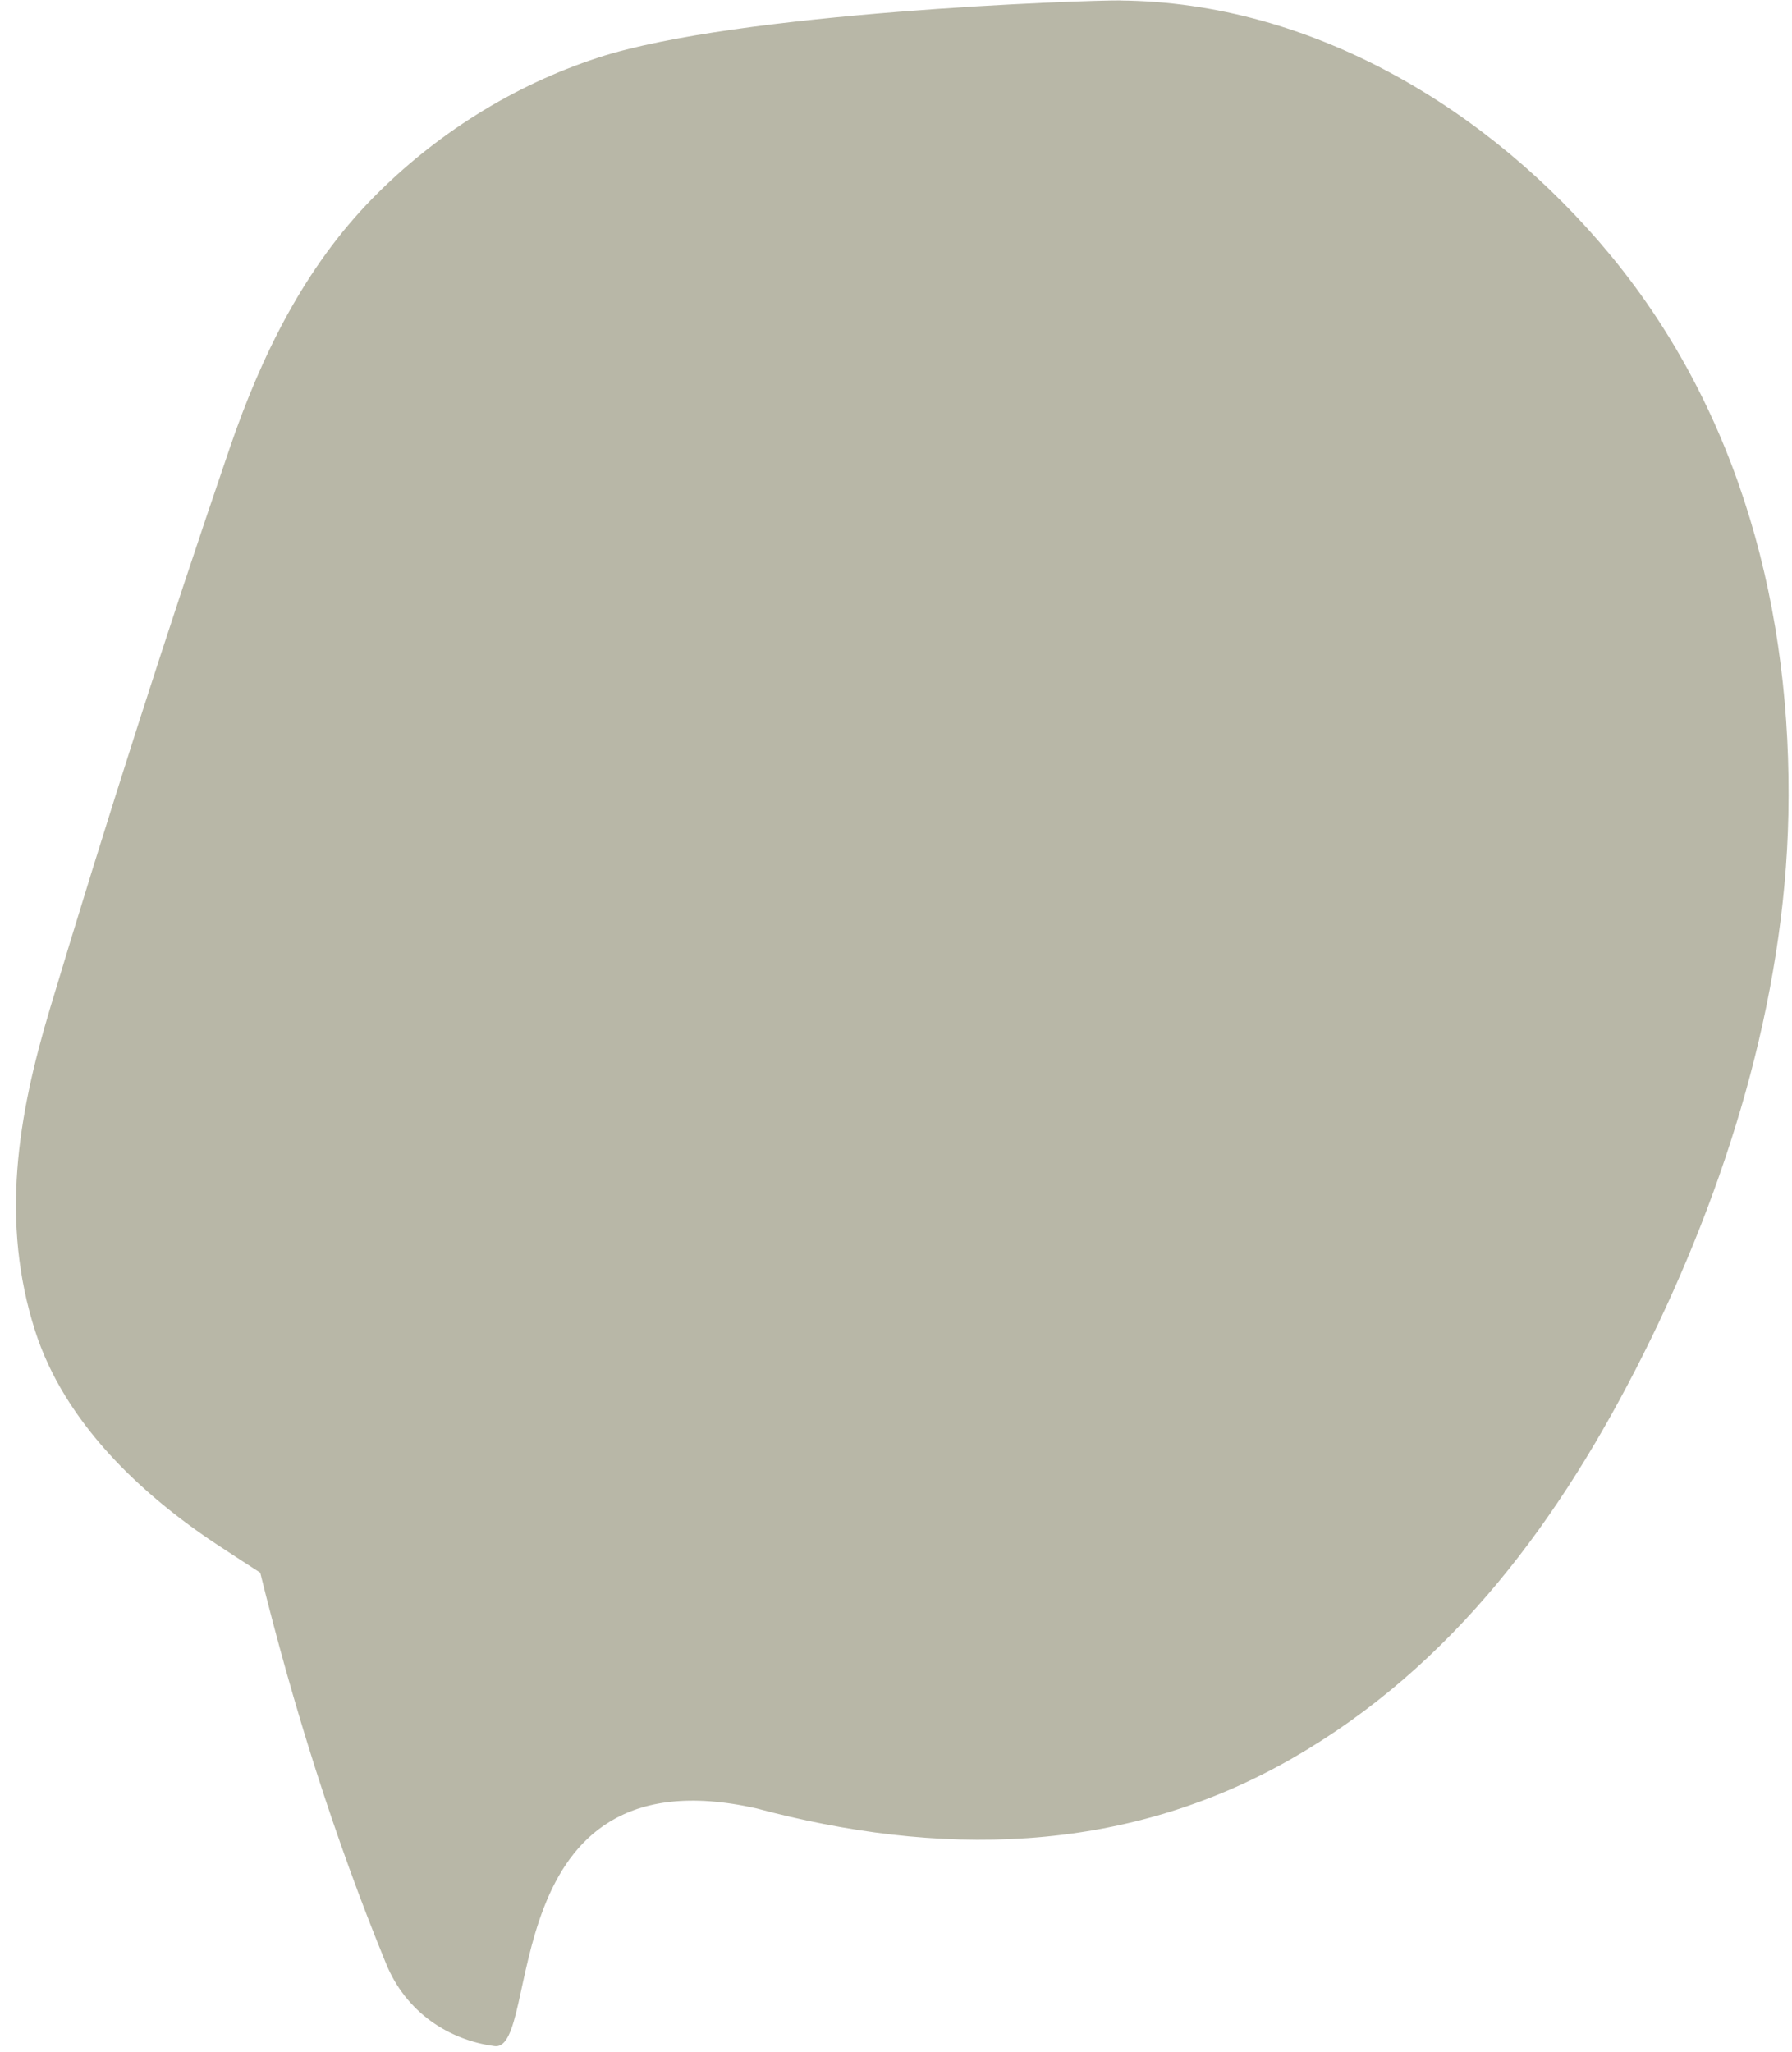 <?xml version="1.0" encoding="UTF-8" standalone="no"?><svg xmlns="http://www.w3.org/2000/svg" xmlns:xlink="http://www.w3.org/1999/xlink" fill="#000000" height="242.9" preserveAspectRatio="xMidYMid meet" version="1" viewBox="21.2 10.7 212.1 242.9" width="212.1" zoomAndPan="magnify"><g id="change1_1"><path d="m153.81,10.75c-4.28-.04-45.35,1.39-61.81,6.77-10.1,3.3-19.27,9.08-26.69,16.64-8.08,8.24-13.17,18.63-16.88,29.46-7.52,21.98-14.64,44.24-21.32,66.49-3.82,12.73-5.88,25.21-1.75,38.14,3.45,10.78,12.44,19.29,21.65,25.36,1.64,1.08,3.3,2.16,4.99,3.25,3.89,15.77,8.74,31.25,14.9,46.29,2.35,5.74,7.41,9.04,12.84,9.75,5.65.74-.38-35.19,30.99-28.14,21.3,5.69,43.23,5.66,63.38-5.9,19.14-10.98,31.87-28.44,41.6-47.87,9.81-19.6,16.72-41.84,17.16-63.87.48-23.9-5.62-47.52-21.06-66.22-14.19-17.19-35.25-29.95-58-30.14Z" fill="#b8b7a7"/></g></svg>